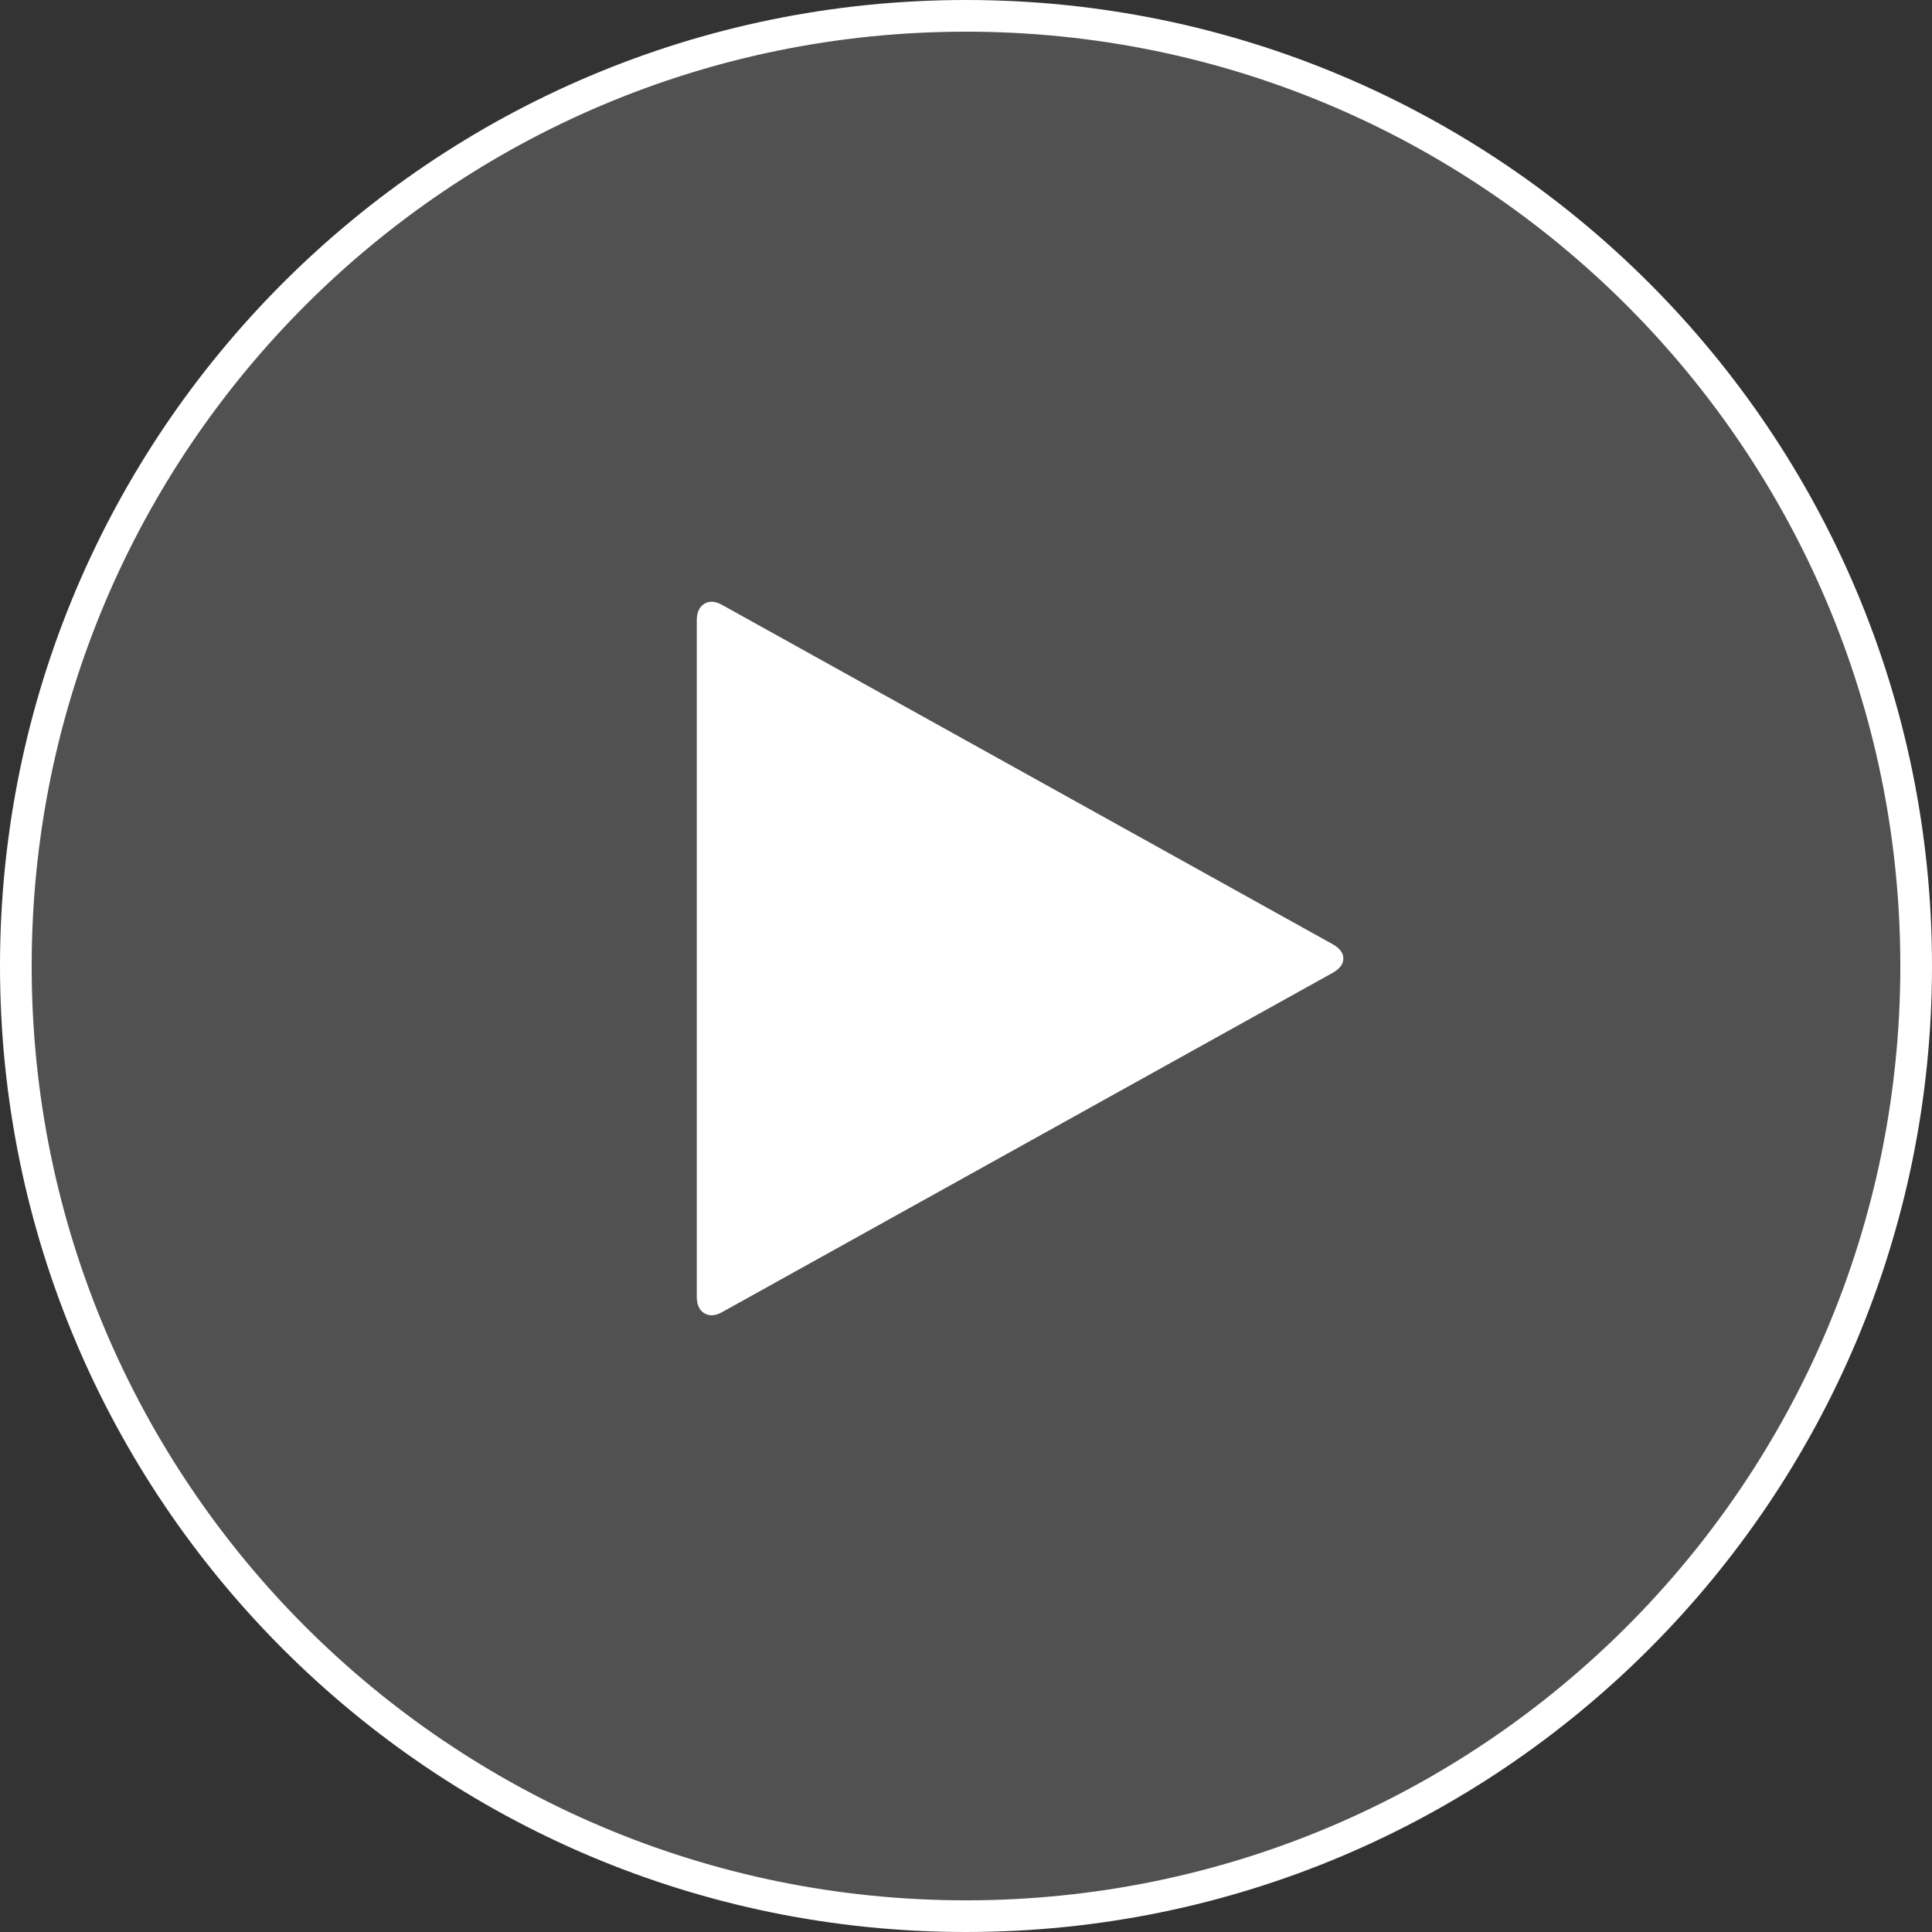 <svg fill="none" height="122" viewBox="0 0 122 122" width="122" xmlns="http://www.w3.org/2000/svg"><rect x="0" y="0" width="122" height="122" fill="#333333" stroke="none"/><g fill="#fff"><path d="m61 121c33.137 0 60-26.863 60-60s-26.863-60-60-60-60 26.863-60 60 26.863 60 60 60z" fill-opacity=".15" stroke="#fff" stroke-width="2"/><path d="m84.161 61.428-38.536 21.415c-.445.252-.827.281-1.146.087-.319-.193-.479-.542-.479-1.045v-42.714c0-.503.16-.851.479-1.045.319-.194.701-.165 1.146.087l38.536 21.415c.445.252.667.551.667.9 0 .348-.222.648-.667.899z"/></g></svg>
